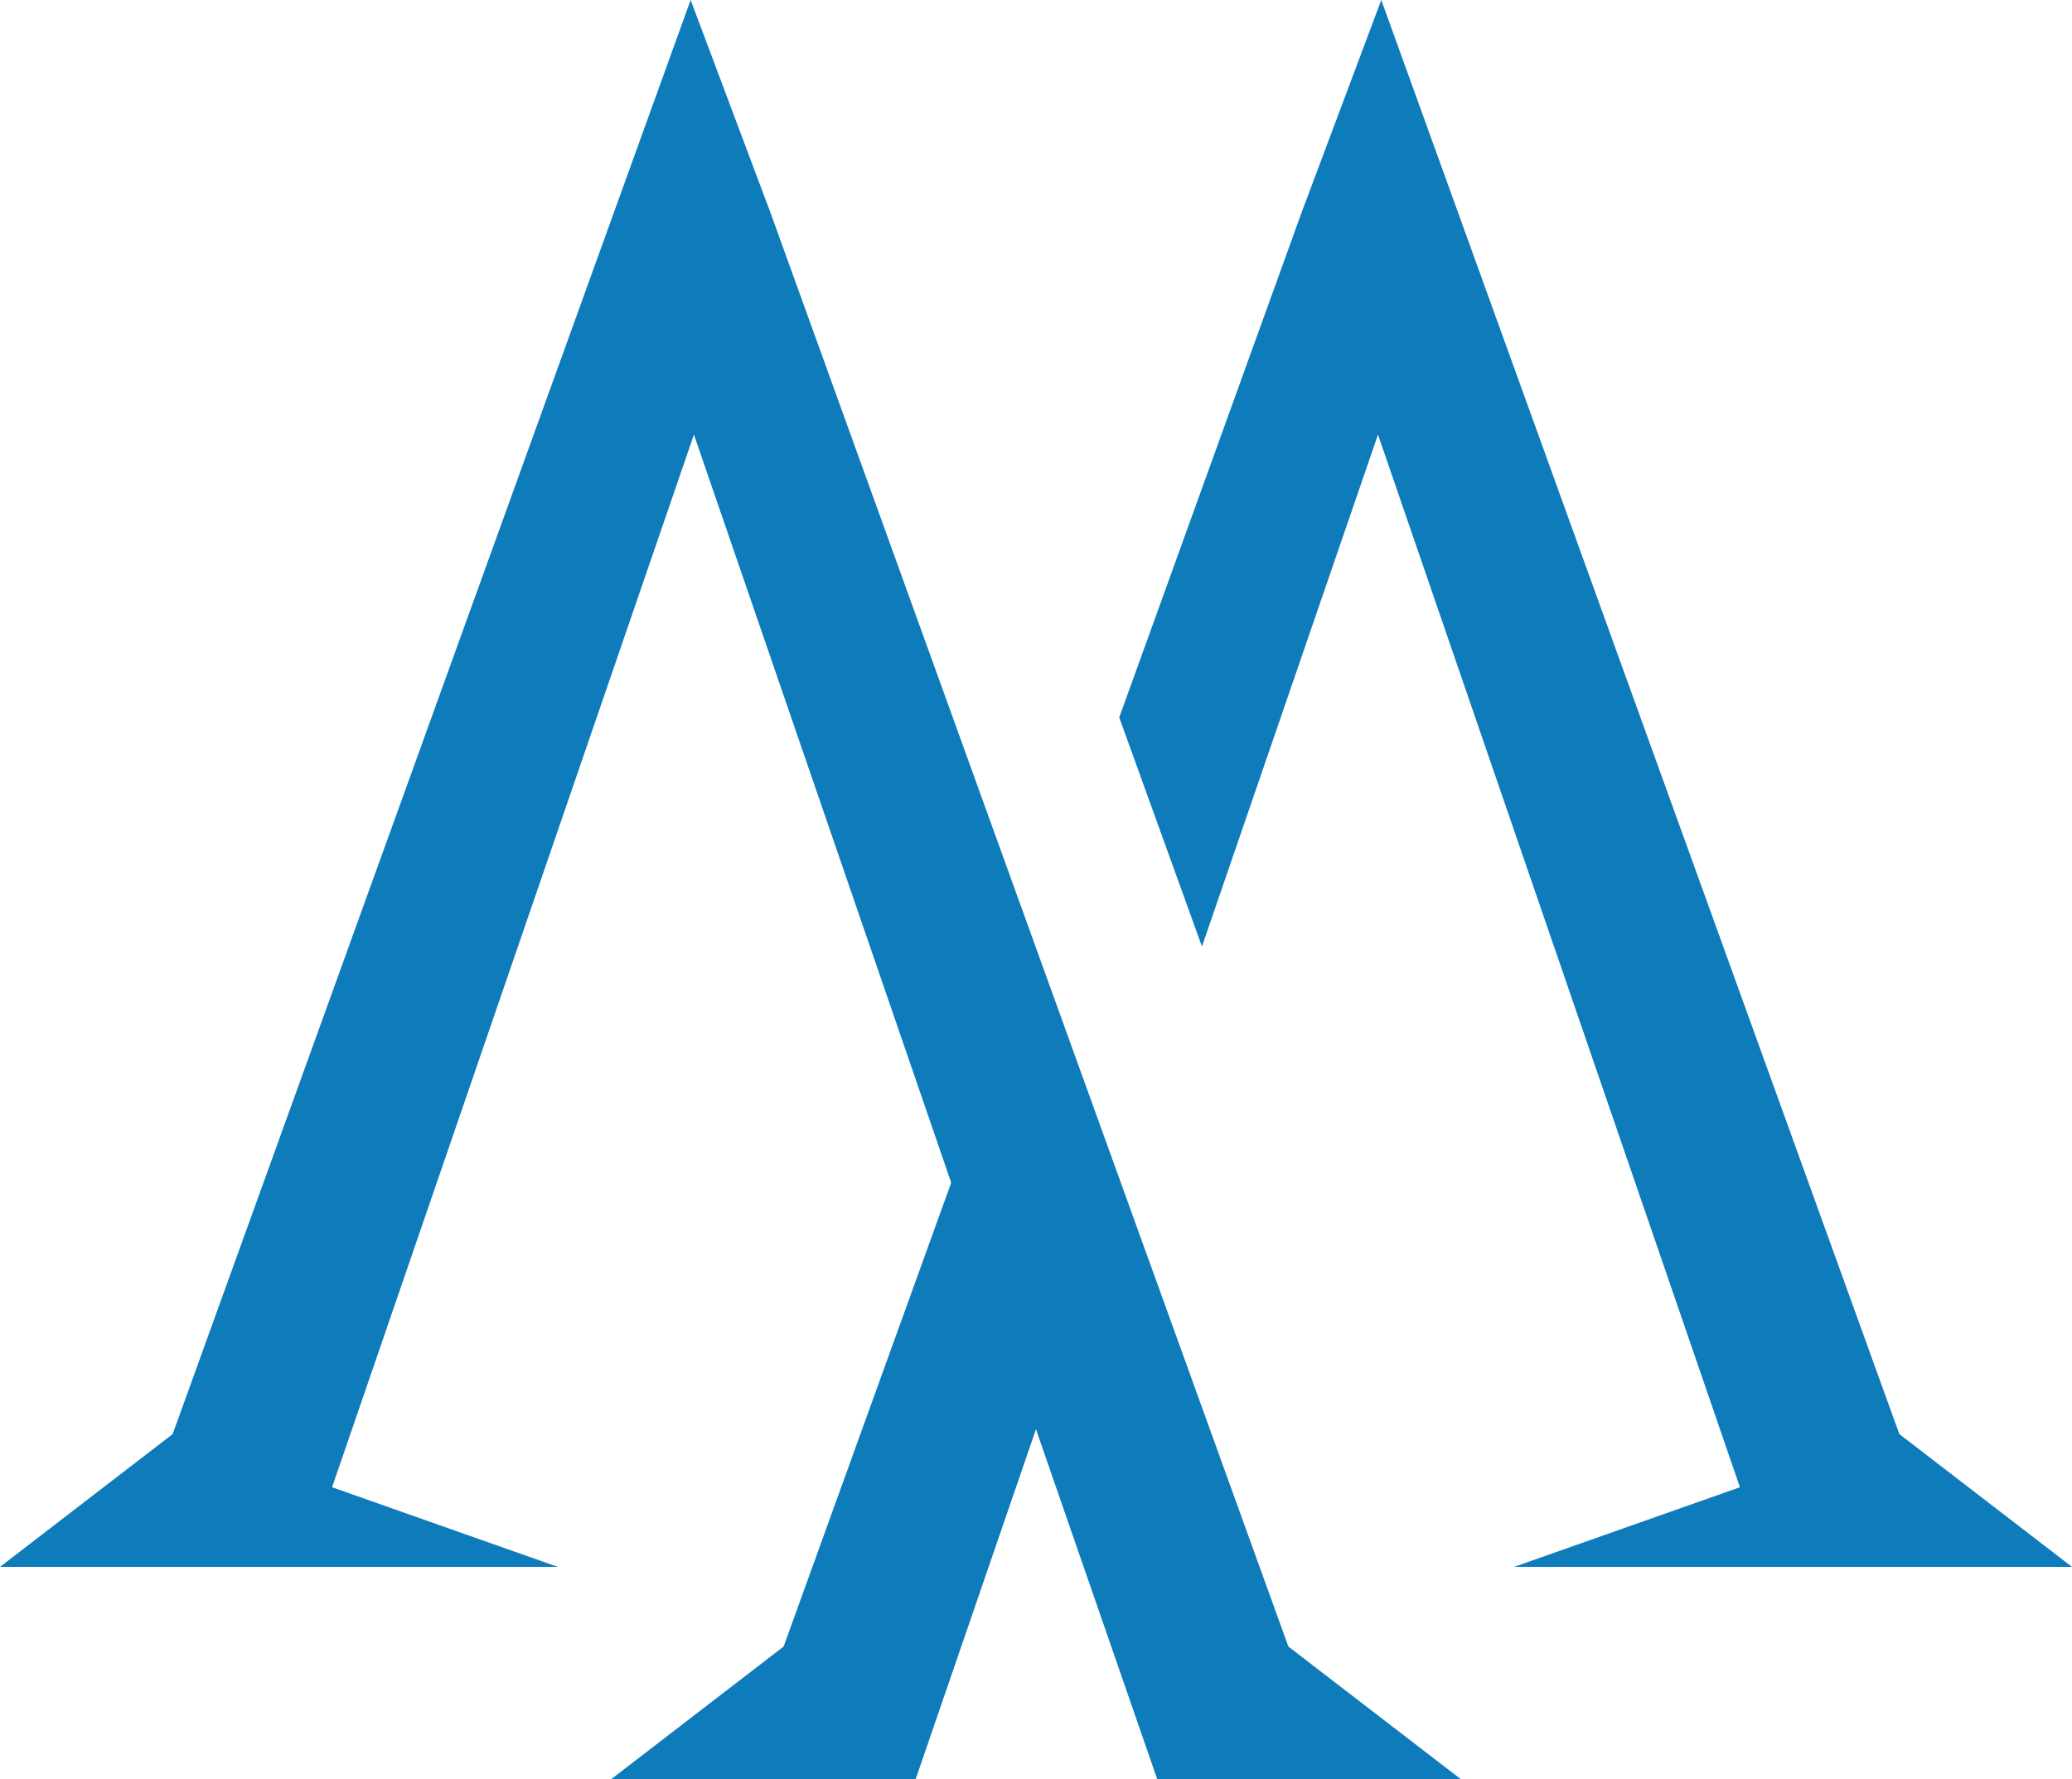 <svg viewBox="0 0 264.25 226.98" xmlns="http://www.w3.org/2000/svg" data-name="Layer 1" id="Layer_1">
  <g>
    <polygon style="fill: #0e7bba" points="264.25 199.88 242.23 182.94 176.16 0 166 27.1 142.74 91.52 153.29 120.74 175.74 55.44 221.9 189.72 193.1 199.88 264.25 199.88"></polygon>
    <polygon style="fill: #0e7bba" points="98.25 27.1 88.08 0 22.02 182.94 0 199.88 71.14 199.88 42.35 189.72 88.5 55.44 121.31 150.87 99.94 210.04 77.92 226.98 115.2 226.98 115.19 226.98 116.77 226.98 132.12 182.32 147.59 226.98 186.33 226.98 164.31 210.04 98.25 27.1"></polygon>
  </g>
</svg>
